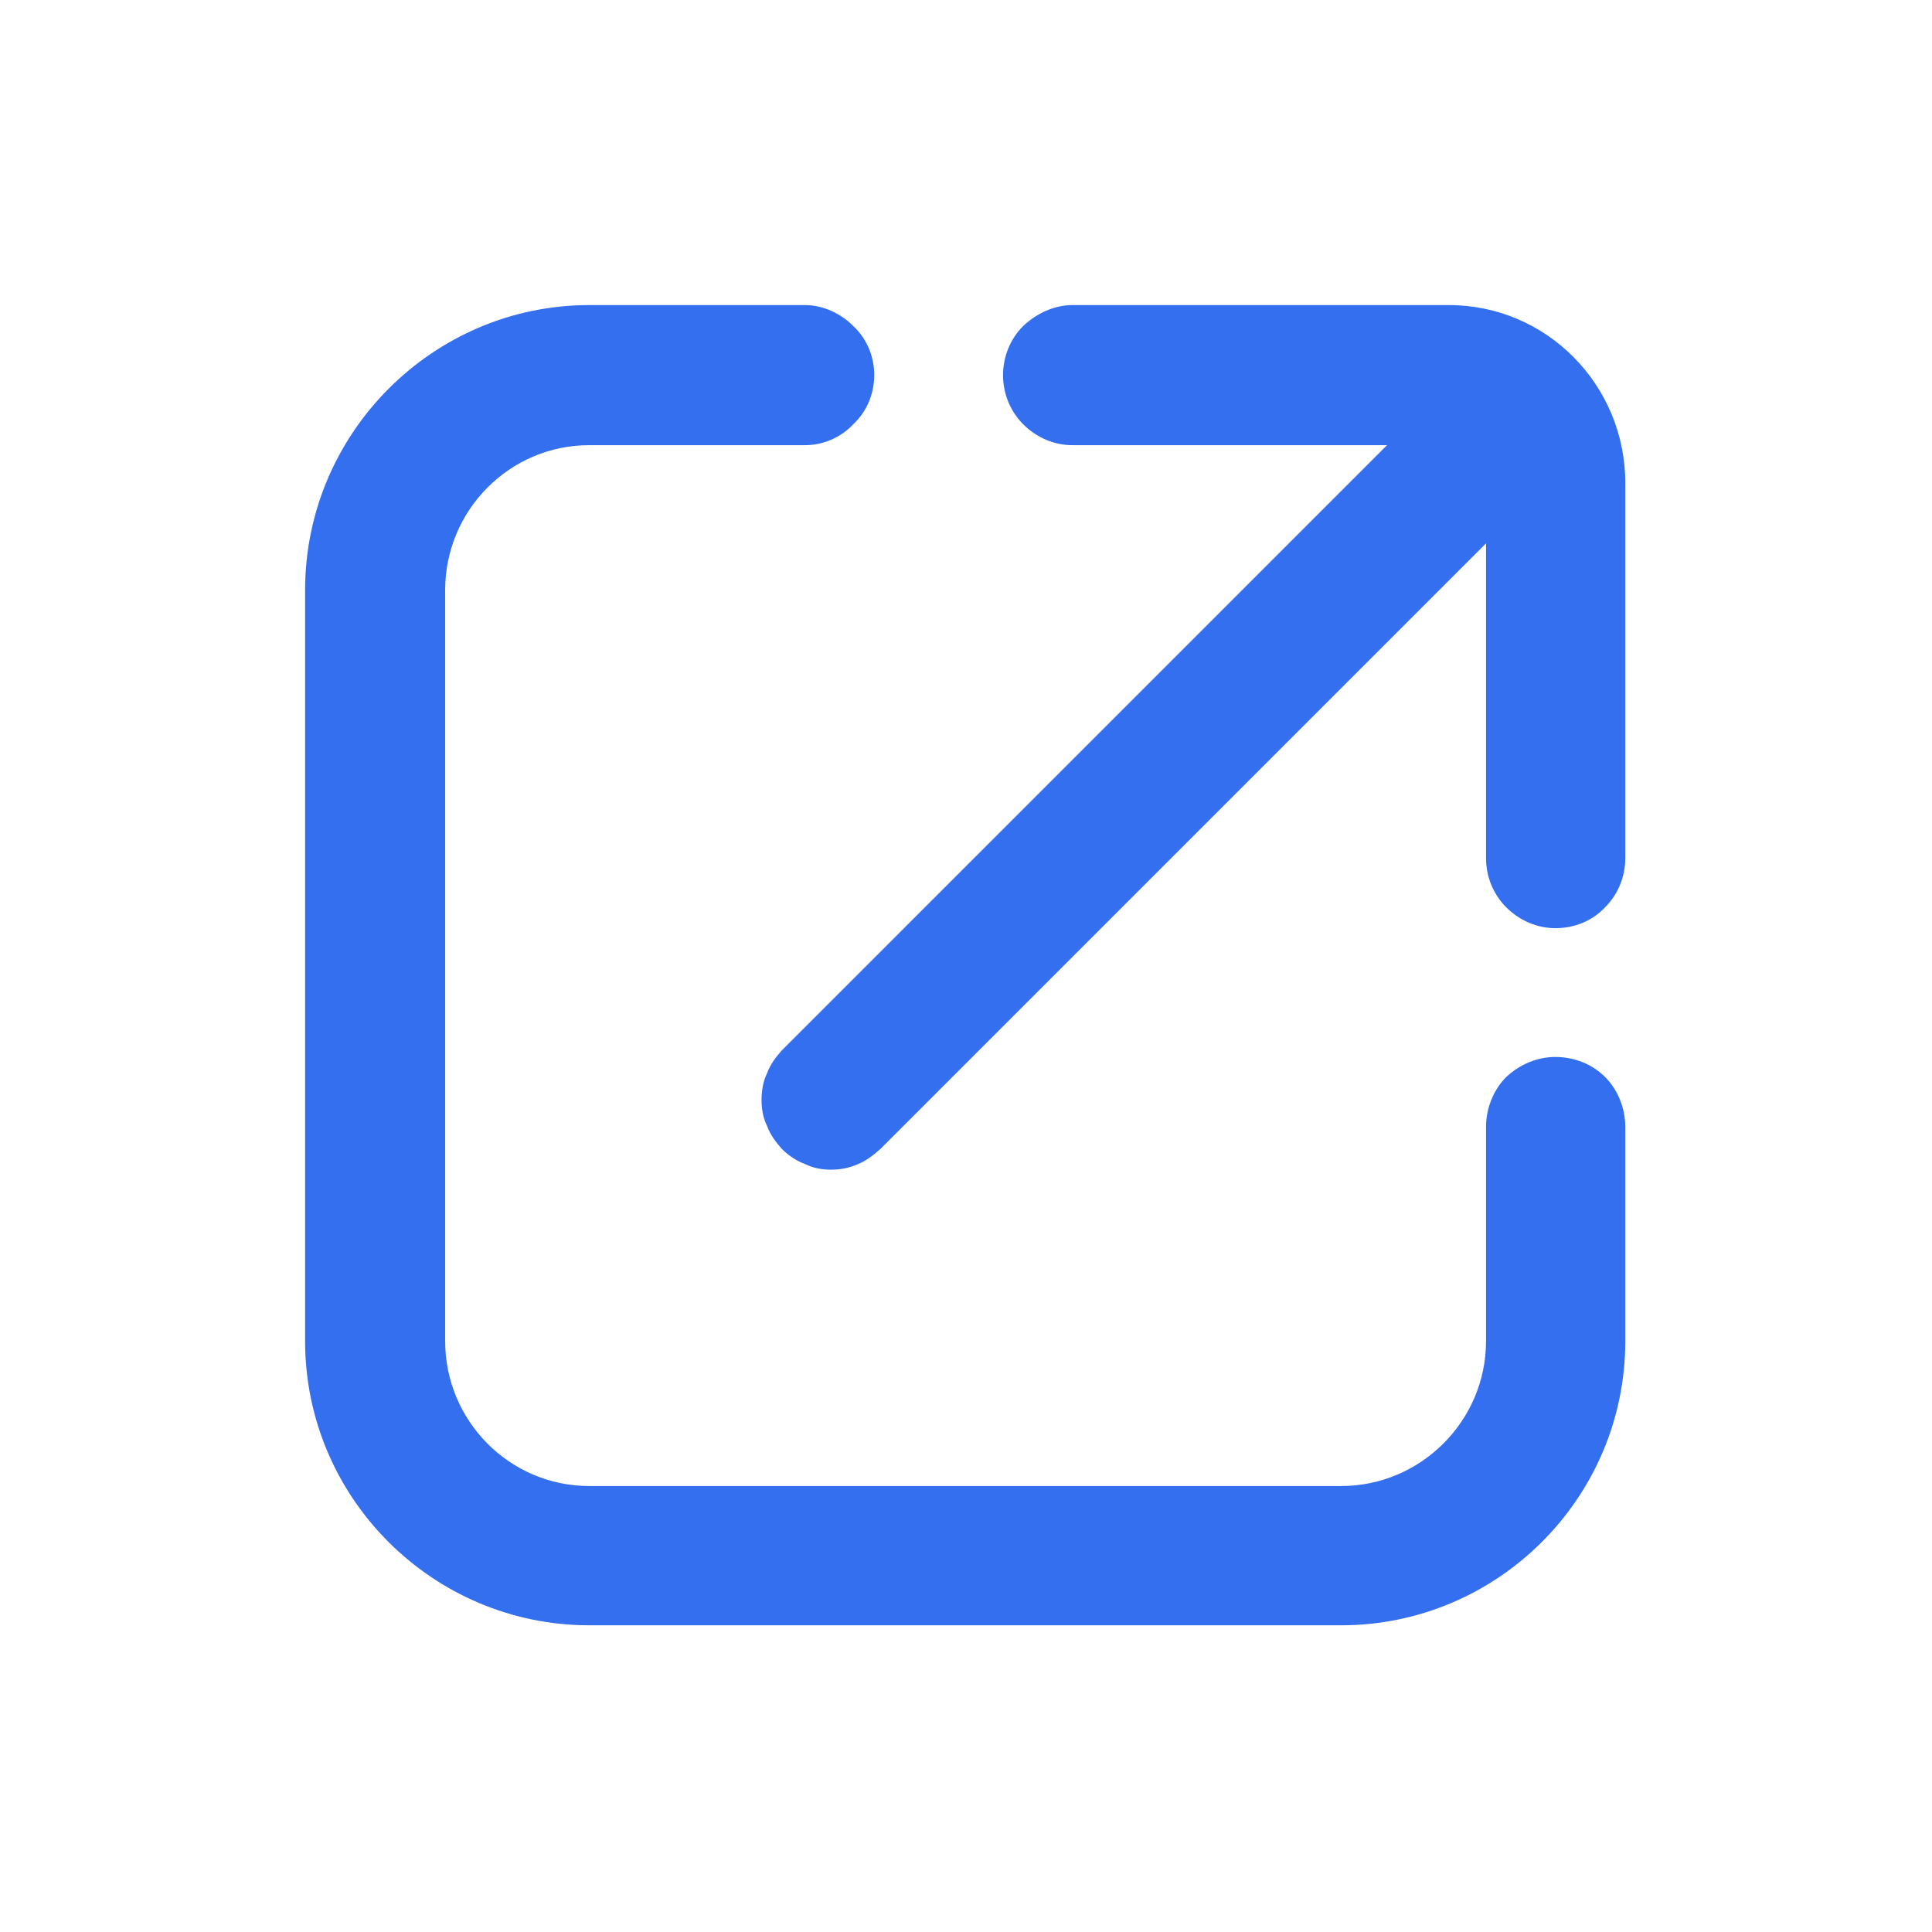 <svg width="24" height="24" viewBox="0 0 24 24" fill="none" xmlns="http://www.w3.org/2000/svg" xmlns:xlink="http://www.w3.org/1999/xlink">
	<desc>
			Created with Pixso.
	</desc>
	<defs>
		<clipPath id="clip609_109193">
			<rect id="name=link" rx="0" width="23" height="23" transform="translate(0.5 0.5)" fill="white" fill-opacity="0"/>
		</clipPath>
	</defs>
	<g clip-path="url(#clip609_109193)">
		<path id="vector" d="M19.32 13.13C19.1 13.13 18.88 13.22 18.71 13.38C18.55 13.54 18.46 13.77 18.46 14L18.46 16.66C18.46 17.65 17.65 18.46 16.66 18.46L7.32 18.46C6.33 18.46 5.53 17.65 5.53 16.66L5.53 7.33C5.53 6.34 6.33 5.53 7.32 5.53L10 5.53C10.22 5.53 10.44 5.44 10.6 5.27C10.77 5.11 10.86 4.89 10.86 4.66C10.86 4.43 10.77 4.21 10.6 4.05C10.44 3.89 10.22 3.79 10 3.79L7.32 3.79C5.38 3.79 3.79 5.38 3.79 7.33L3.79 16.66C3.79 18.61 5.38 20.19 7.32 20.19L16.66 20.19C18.6 20.19 20.19 18.61 20.19 16.66L20.19 14C20.19 13.77 20.1 13.54 19.94 13.38C19.78 13.22 19.56 13.13 19.32 13.13ZM20.19 10.66L20.19 6C20.19 4.78 19.21 3.79 18 3.79L13.32 3.79C13.1 3.79 12.88 3.89 12.71 4.05C12.55 4.21 12.46 4.43 12.46 4.66C12.46 4.89 12.55 5.11 12.71 5.27C12.88 5.44 13.1 5.53 13.32 5.53L17.23 5.53L9.71 13.05C9.64 13.13 9.57 13.22 9.53 13.33C9.48 13.43 9.46 13.55 9.46 13.66C9.46 13.78 9.48 13.89 9.53 13.99C9.57 14.1 9.64 14.19 9.71 14.27C9.79 14.35 9.89 14.42 10 14.46C10.1 14.51 10.21 14.53 10.32 14.53C10.44 14.53 10.55 14.51 10.66 14.46C10.76 14.42 10.85 14.35 10.94 14.27L18.46 6.75L18.46 10.66C18.46 10.89 18.55 11.11 18.71 11.27C18.88 11.44 19.1 11.53 19.32 11.53C19.56 11.53 19.78 11.44 19.94 11.27C20.1 11.11 20.19 10.89 20.19 10.66Z" fill="#336FEE" fill-opacity="1" fill-rule="evenodd"/>
	</g>
</svg>
